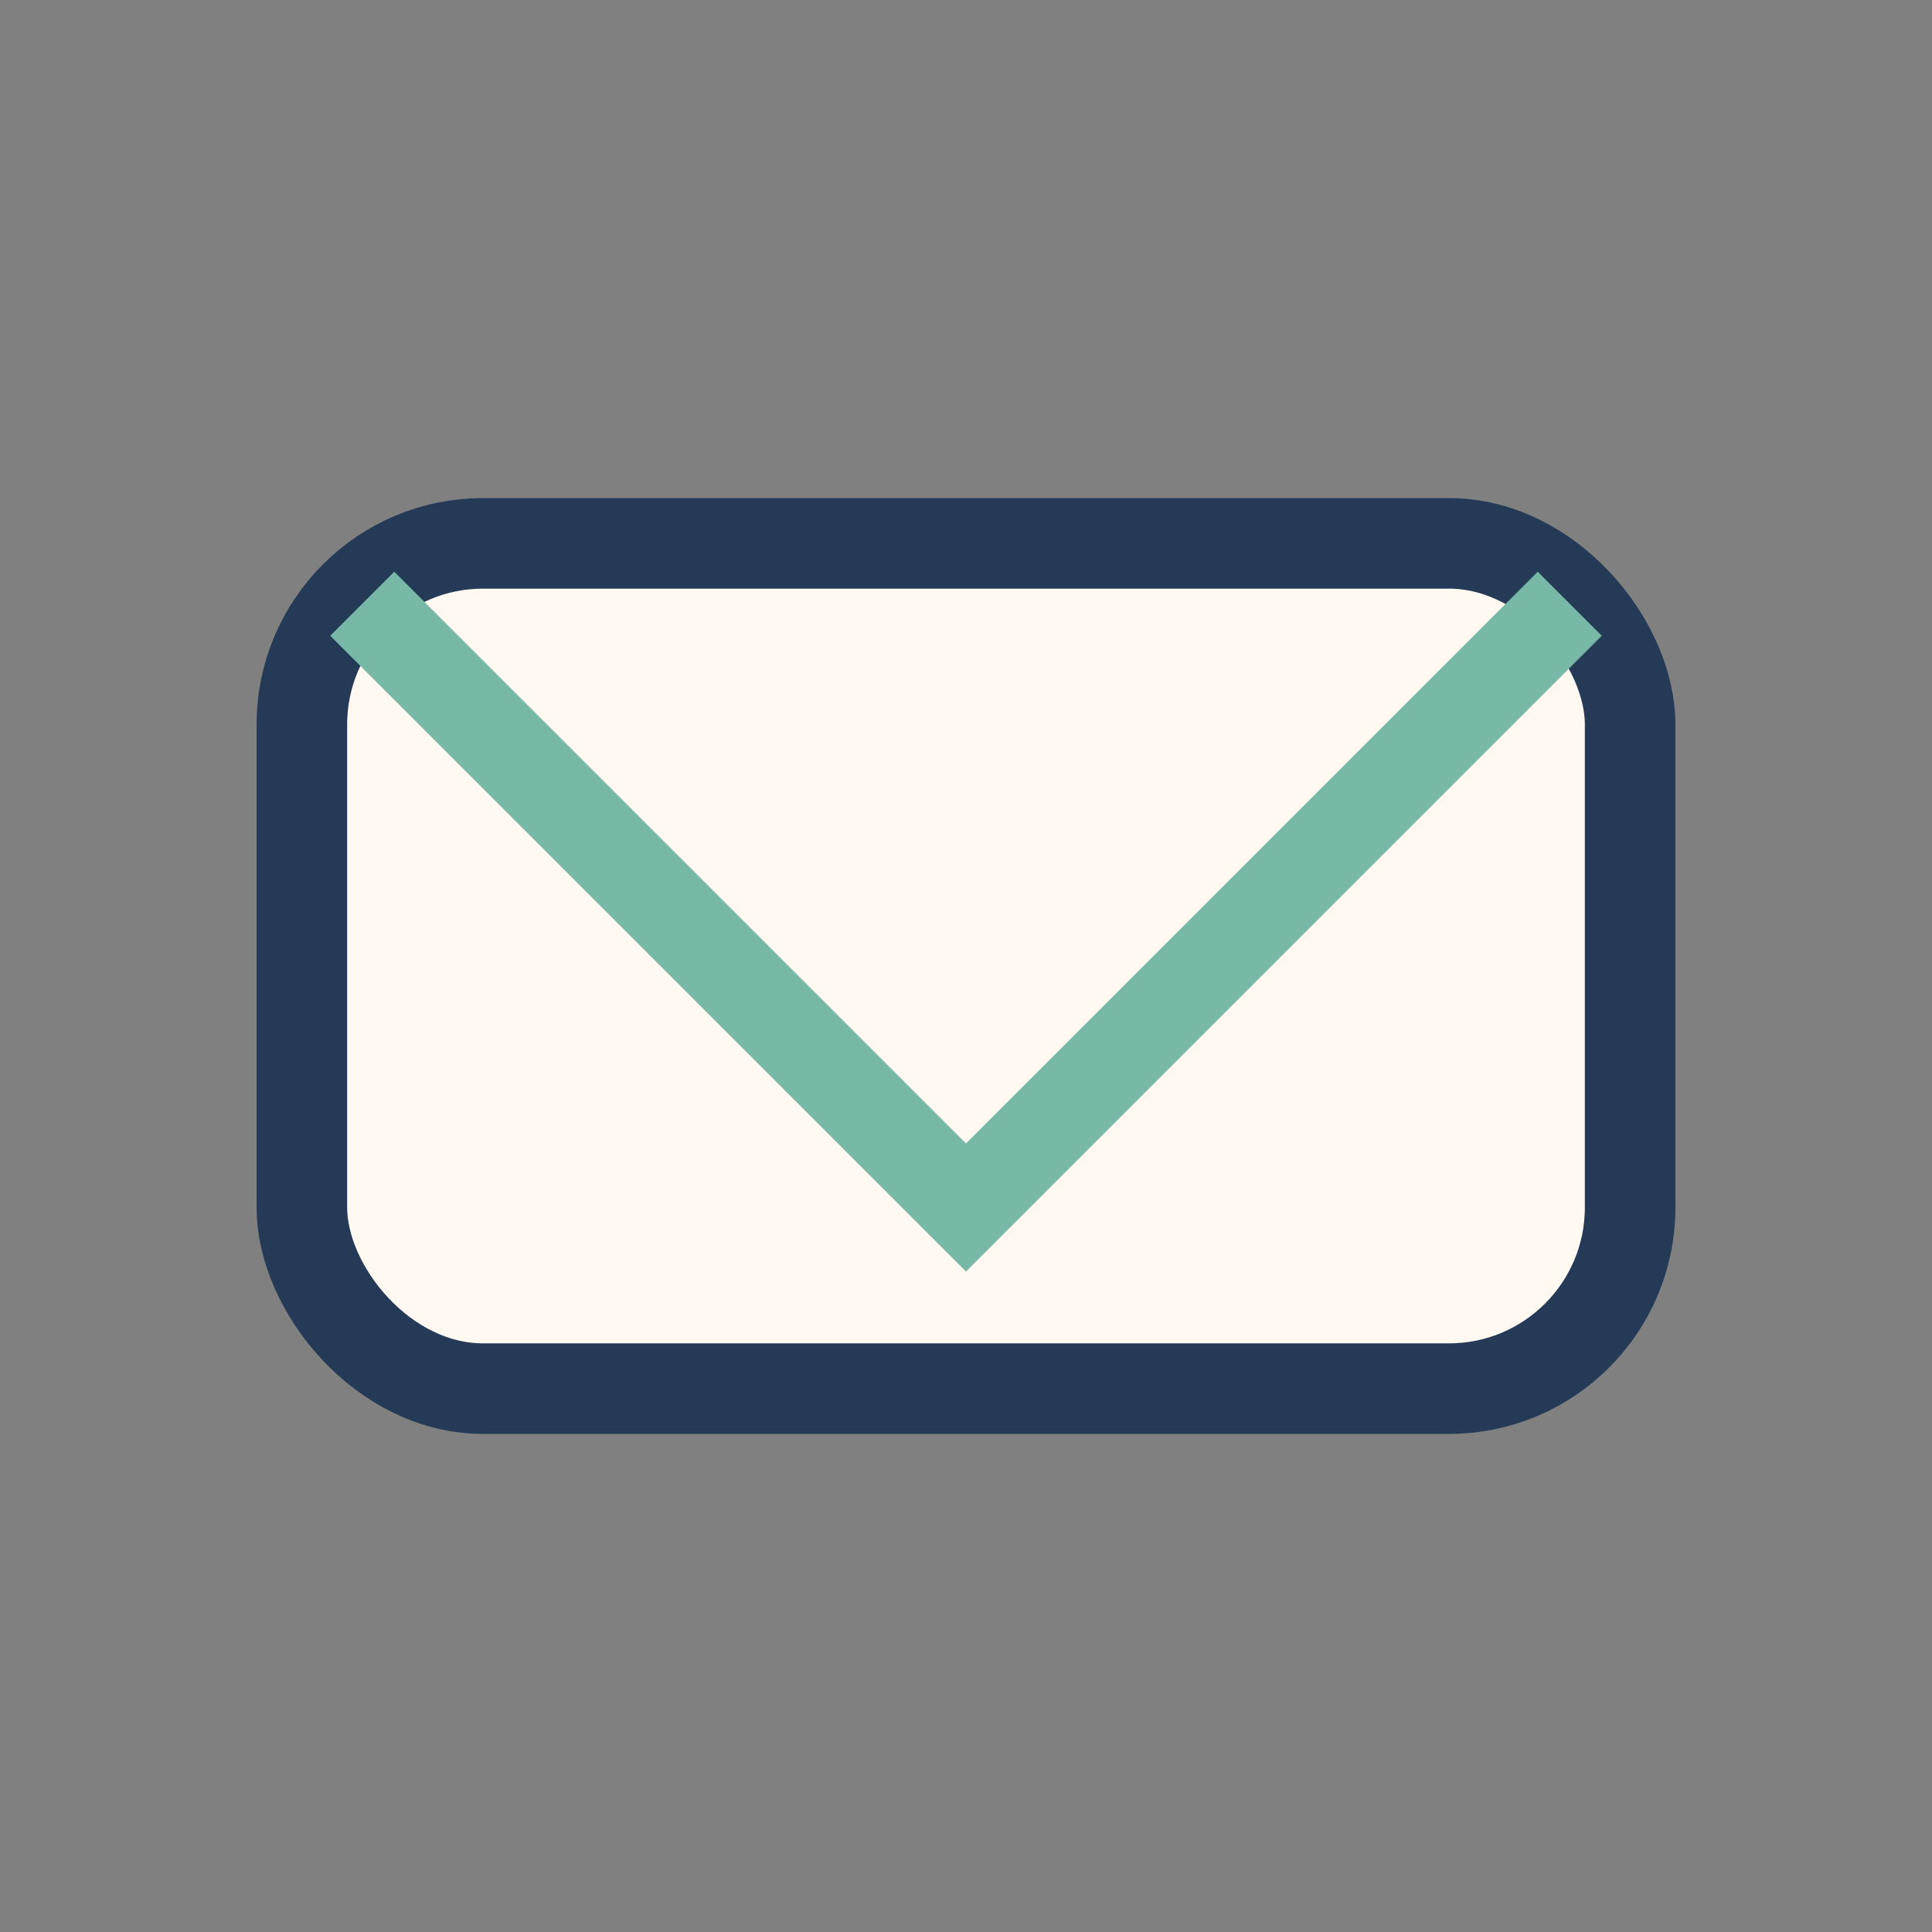 <?xml version="1.0" encoding="UTF-8"?>
<svg xmlns="http://www.w3.org/2000/svg" width="32" height="32" viewBox="0 0 32 32"><rect x="0" y="0" width="32" height="32" fill="#808080" stroke="none"/><rect x="5" y="9" width="22" height="14" rx="3" fill="#FFF9F2" stroke="#243A56" stroke-width="1.5"/><polyline points="6,10 16,20 26,10" fill="none" stroke="#77B9A6" stroke-width="1.5"/></svg>